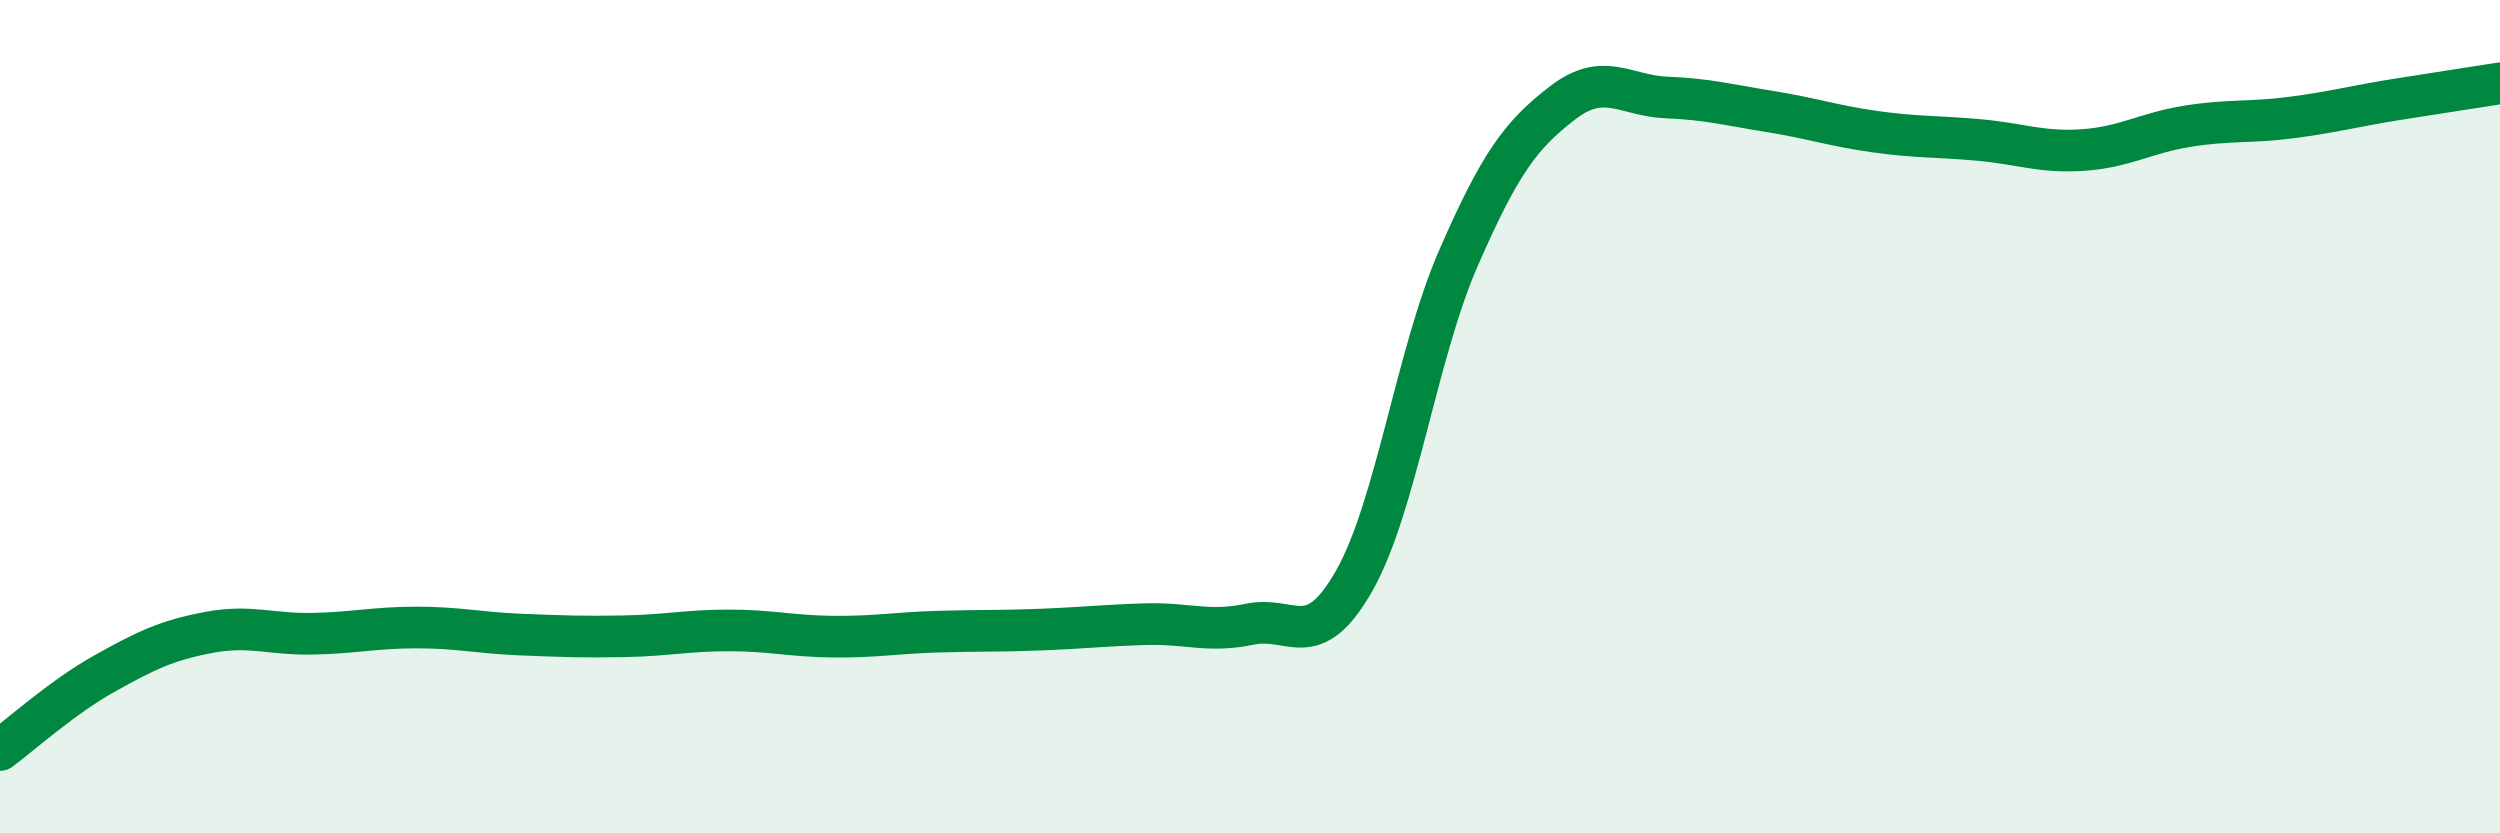 
    <svg width="60" height="20" viewBox="0 0 60 20" xmlns="http://www.w3.org/2000/svg">
      <path
        d="M 0,18 C 0.5,17.63 1.5,16.73 2.5,16.17 C 3.5,15.61 4,15.37 5,15.18 C 6,14.99 6.5,15.23 7.5,15.21 C 8.5,15.19 9,15.06 10,15.06 C 11,15.06 11.5,15.19 12.5,15.23 C 13.5,15.27 14,15.29 15,15.27 C 16,15.25 16.5,15.13 17.5,15.13 C 18.5,15.13 19,15.27 20,15.28 C 21,15.29 21.5,15.19 22.5,15.16 C 23.5,15.13 24,15.15 25,15.11 C 26,15.07 26.5,15.01 27.5,14.98 C 28.5,14.95 29,15.19 30,14.98 C 31,14.77 31.5,15.7 32.5,13.94 C 33.5,12.18 34,8.49 35,6.2 C 36,3.91 36.5,3.24 37.5,2.47 C 38.5,1.7 39,2.3 40,2.34 C 41,2.38 41.5,2.52 42.5,2.68 C 43.5,2.84 44,3.02 45,3.16 C 46,3.3 46.5,3.27 47.5,3.36 C 48.5,3.45 49,3.67 50,3.6 C 51,3.53 51.5,3.19 52.5,3.03 C 53.5,2.87 54,2.95 55,2.82 C 56,2.69 56.5,2.55 57.5,2.39 C 58.5,2.23 59.5,2.08 60,2L60 20L0 20Z"
        fill="#008740"
        opacity="0.1"
        stroke-linecap="round"
        stroke-linejoin="round"
      />
      <path
        d="M 0,18 C 0.5,17.63 1.5,16.73 2.5,16.17 C 3.5,15.61 4,15.37 5,15.18 C 6,14.99 6.5,15.23 7.5,15.21 C 8.5,15.19 9,15.06 10,15.06 C 11,15.06 11.5,15.19 12.5,15.23 C 13.5,15.27 14,15.29 15,15.27 C 16,15.25 16.5,15.13 17.5,15.13 C 18.5,15.13 19,15.27 20,15.28 C 21,15.29 21.5,15.19 22.5,15.16 C 23.5,15.13 24,15.15 25,15.11 C 26,15.07 26.5,15.01 27.5,14.98 C 28.5,14.95 29,15.19 30,14.98 C 31,14.77 31.5,15.7 32.5,13.94 C 33.5,12.18 34,8.49 35,6.2 C 36,3.91 36.5,3.24 37.5,2.47 C 38.5,1.7 39,2.3 40,2.34 C 41,2.38 41.5,2.52 42.5,2.68 C 43.5,2.84 44,3.02 45,3.16 C 46,3.3 46.5,3.27 47.5,3.36 C 48.5,3.45 49,3.67 50,3.6 C 51,3.53 51.5,3.19 52.5,3.03 C 53.5,2.87 54,2.95 55,2.82 C 56,2.69 56.5,2.55 57.5,2.39 C 58.5,2.23 59.5,2.08 60,2"
        stroke="#008740"
        stroke-width="1"
        fill="none"
        stroke-linecap="round"
        stroke-linejoin="round"
      />
    </svg>
  
